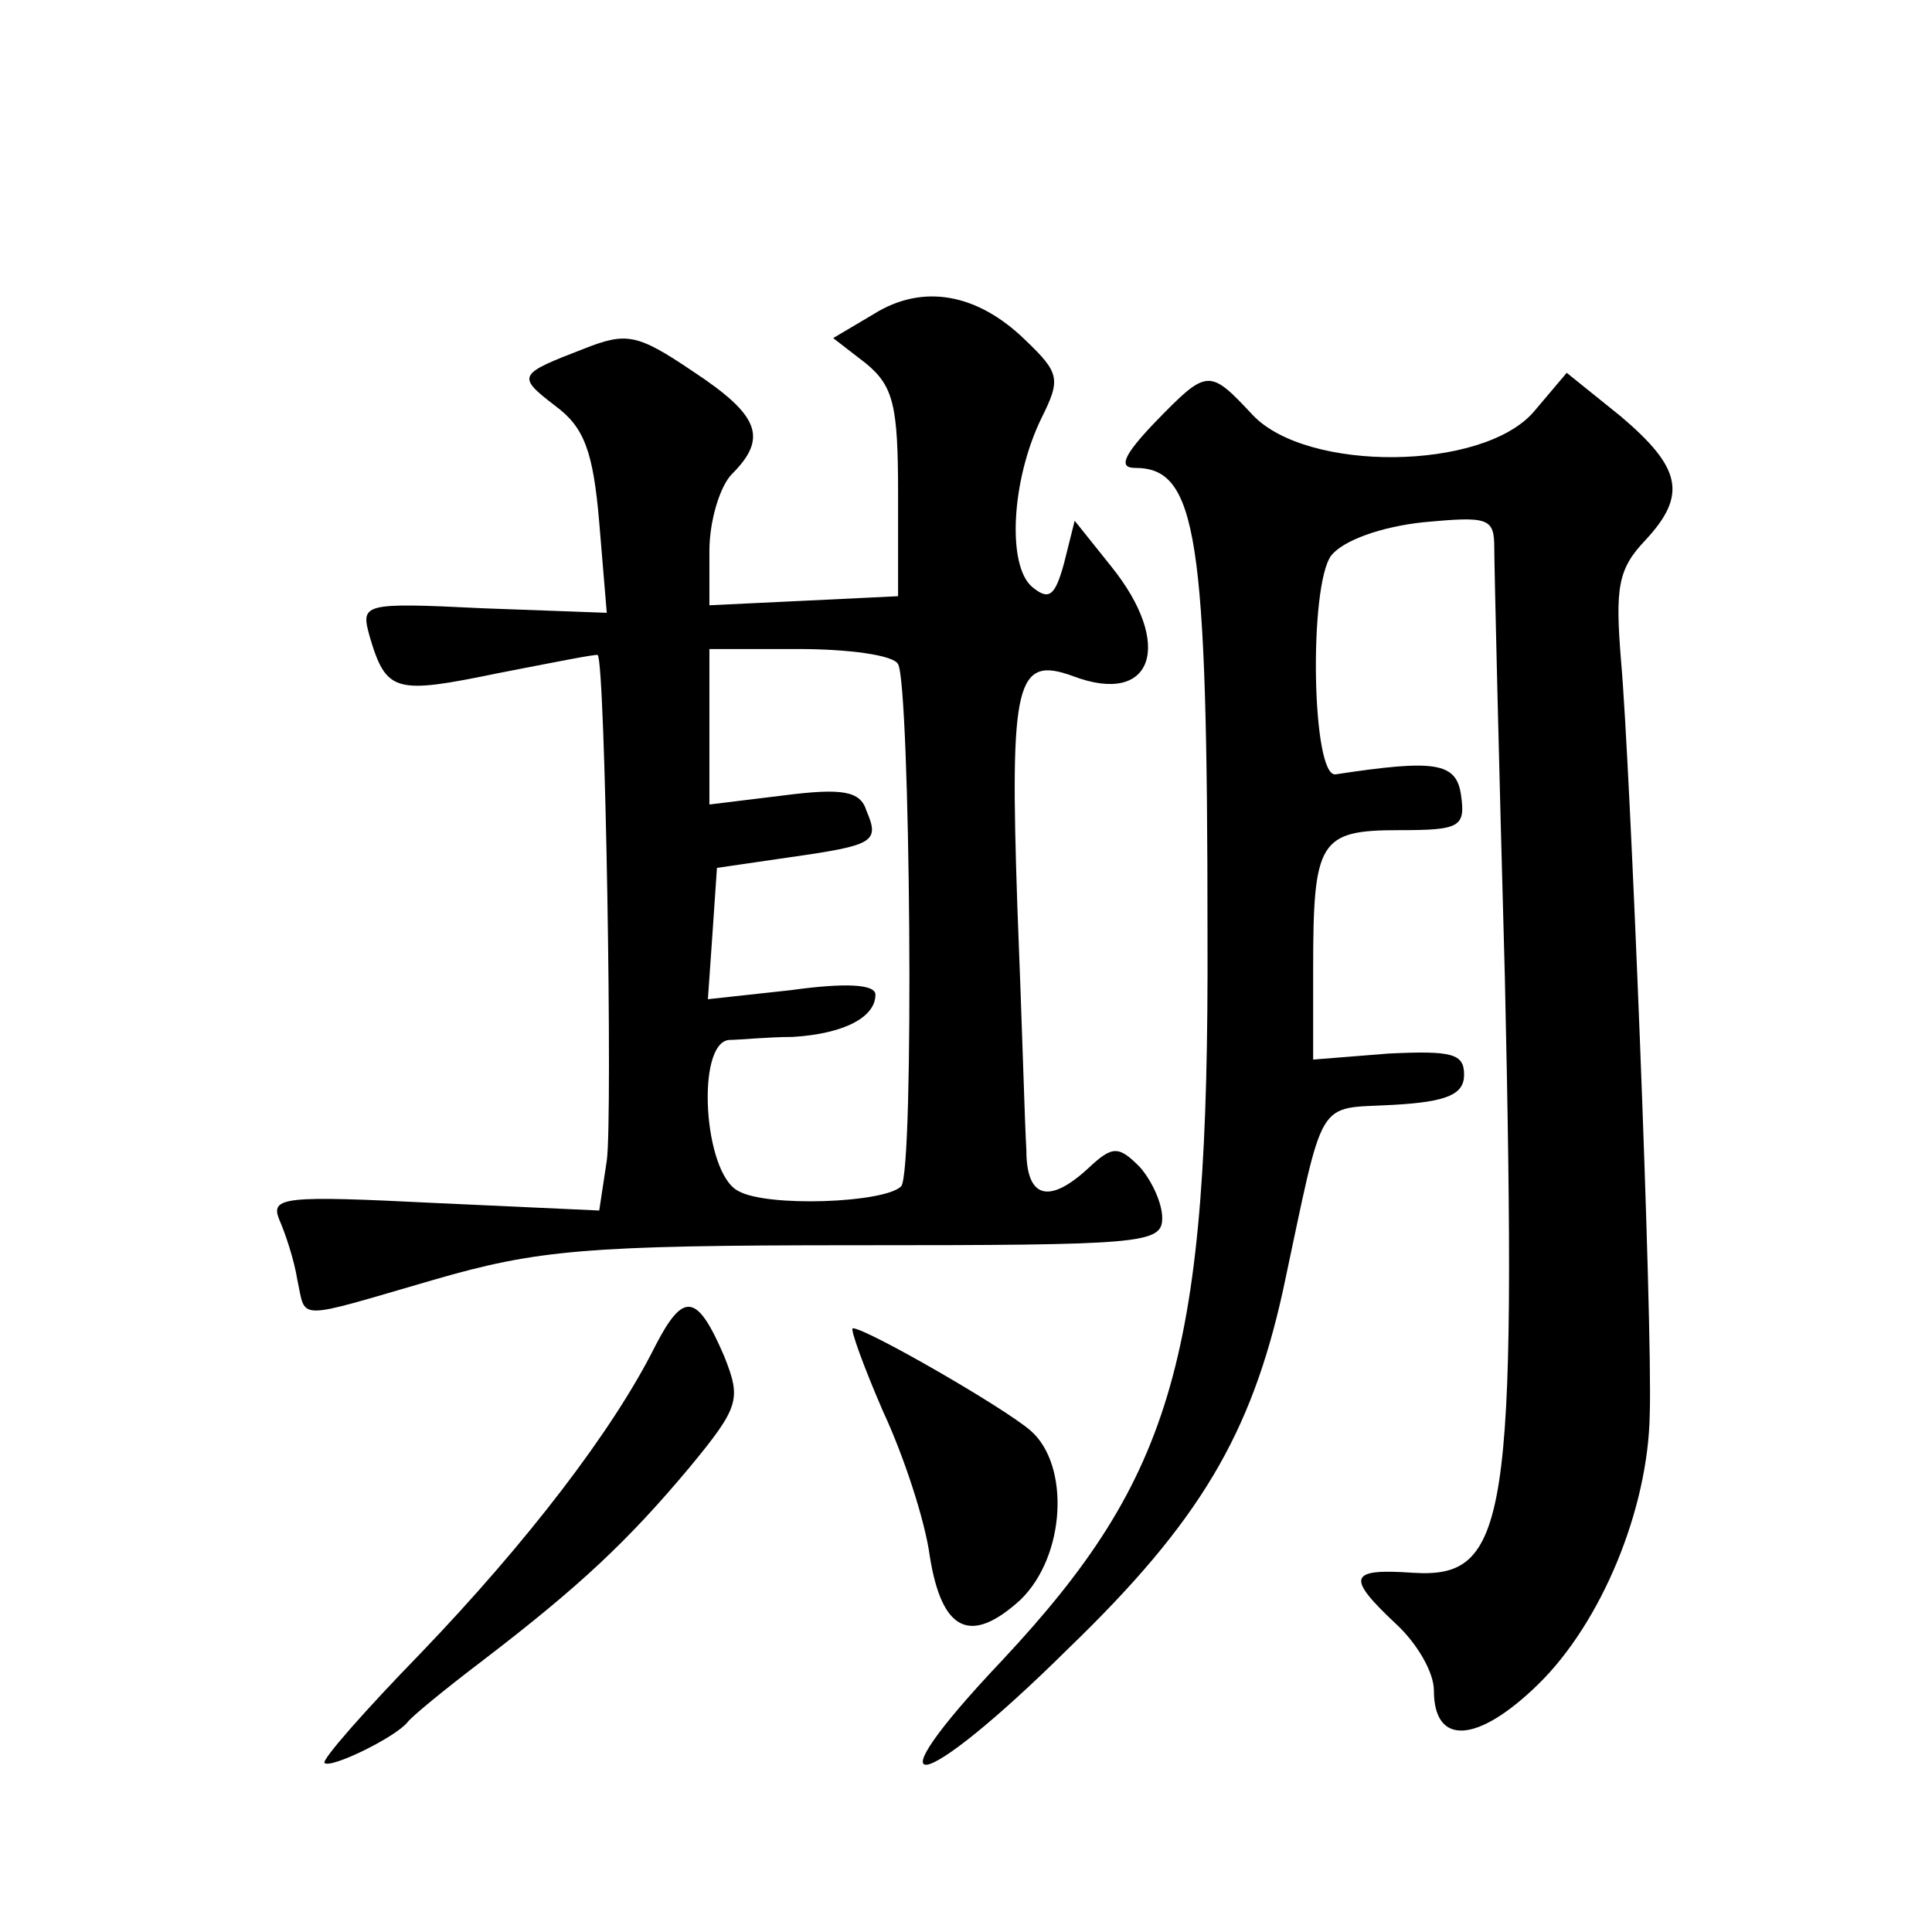 <?xml version="1.0" standalone="no"?>
<!DOCTYPE svg PUBLIC "-//W3C//DTD SVG 20010904//EN"
 "http://www.w3.org/TR/2001/REC-SVG-20010904/DTD/svg10.dtd">
<svg version="1.0" xmlns="http://www.w3.org/2000/svg"
 width="128pt" height="128pt" viewBox="0 0 128 128"
 preserveAspectRatio="xMidYMid meet">
<g transform="translate(0,128) scale(0.1,-0.1)"
fill="#0" stroke="none">
<path d="M579 1072 l-27 -16 22 -17 c18 -15 21 -28 21 -86 l0 -68 -62 -3 -63 -3
0 36 c0 20 7 43 15 51 24 24 18 39 -26 68 -37 25 -44 26 -72 15 -44 -17 -45 -18
-19 -38 19 -14 25 -30 29 -77 l5 -60 -82 3 c-81 4 -81 3 -75 -19 11 -37 17 -38
85 -24 36 7 66 13 66 12 5 -4 10 -308 6 -335 l-5 -33 -109 5 c-100 5 -109 4 -103
-11 4 -9 10 -27 12 -40 6 -27 -3 -27 90 0 69 20 101 23 280 23 190 0 203 1 203
18 0 10 -7 25 -15 34 -14 14 -18 14 -34 -1 -26 -24 -41 -20 -41 12 -1 15 -3 88
-6 162 -5 148 -1 166 37 152 53 -20 67 21 25 73 l-24 30 -7 -28 c-6 -22 -10 -25
-21 -16 -17 14 -14 71 6 112 13 26 12 30 -11 52 -32 31 -68 37 -100 17z m16 -232
c8 -14 11 -337 2 -346 -11 -11 -89 -14 -108 -3 -23 12 -28 98 -6 100 6 0 26 2 42
2 34 2 55 13 55 28 0 7 -20 8 -56 3 l-55 -6 3 43 3 44 48 7 c56 8 60 10 51 31 -4
13 -16 15 -55 10 l-49 -6 0 52 0 51 59 0 c33 0 63 -4 66 -10z M765 1000 c-21 -22
-24 -30 -13 -30 41 0 48 -44 48 -310 1 -278 -22 -358 -136 -480 -91 -96 -56 -91
44 8 87 84 121 142 142 237 28 131 21 120 73 123 36 2 47 7 47 20 0 14 -8 16 -50
14 l-50 -4 0 60 c0 85 4 92 57 92 40 0 44 2 41 23 -3 22 -17 24 -83 14 -16 -3 -18
125 -3 145 8 10 33 19 61 22 43 4 47 3 47 -17 0 -12 3 -140 7 -284 8 -362 2 -399
-61 -395 -43 3 -44 -3 -11 -34 14 -13 25 -32 25 -44 0 -37 29 -35 69 4 42 41 73
116 74 179 2 61 -13 432 -19 499 -4 49 -2 61 16 80 28 30 24 48 -16 82 l-36 29
-22 -26 c-34 -39 -150 -40 -186 -2 -29 31 -30 31 -65 -5z M434 388 c-28 -56 -85
-130 -155 -203 -37 -38 -66 -71 -64 -73 4 -4 47 17 55 27 3 4 25 22 50 41 64 49
96 79 137 128 33 40 34 45 23 73 -18 42 -27 44 -46 7z M585 345 c14 -30 28 -73
31 -96 8 -50 27 -59 60 -29 30 29 33 89 7 112 -17 15 -109 68 -118 68 -2 0 7 -25
20 -55z"/>
</g>
</svg>
